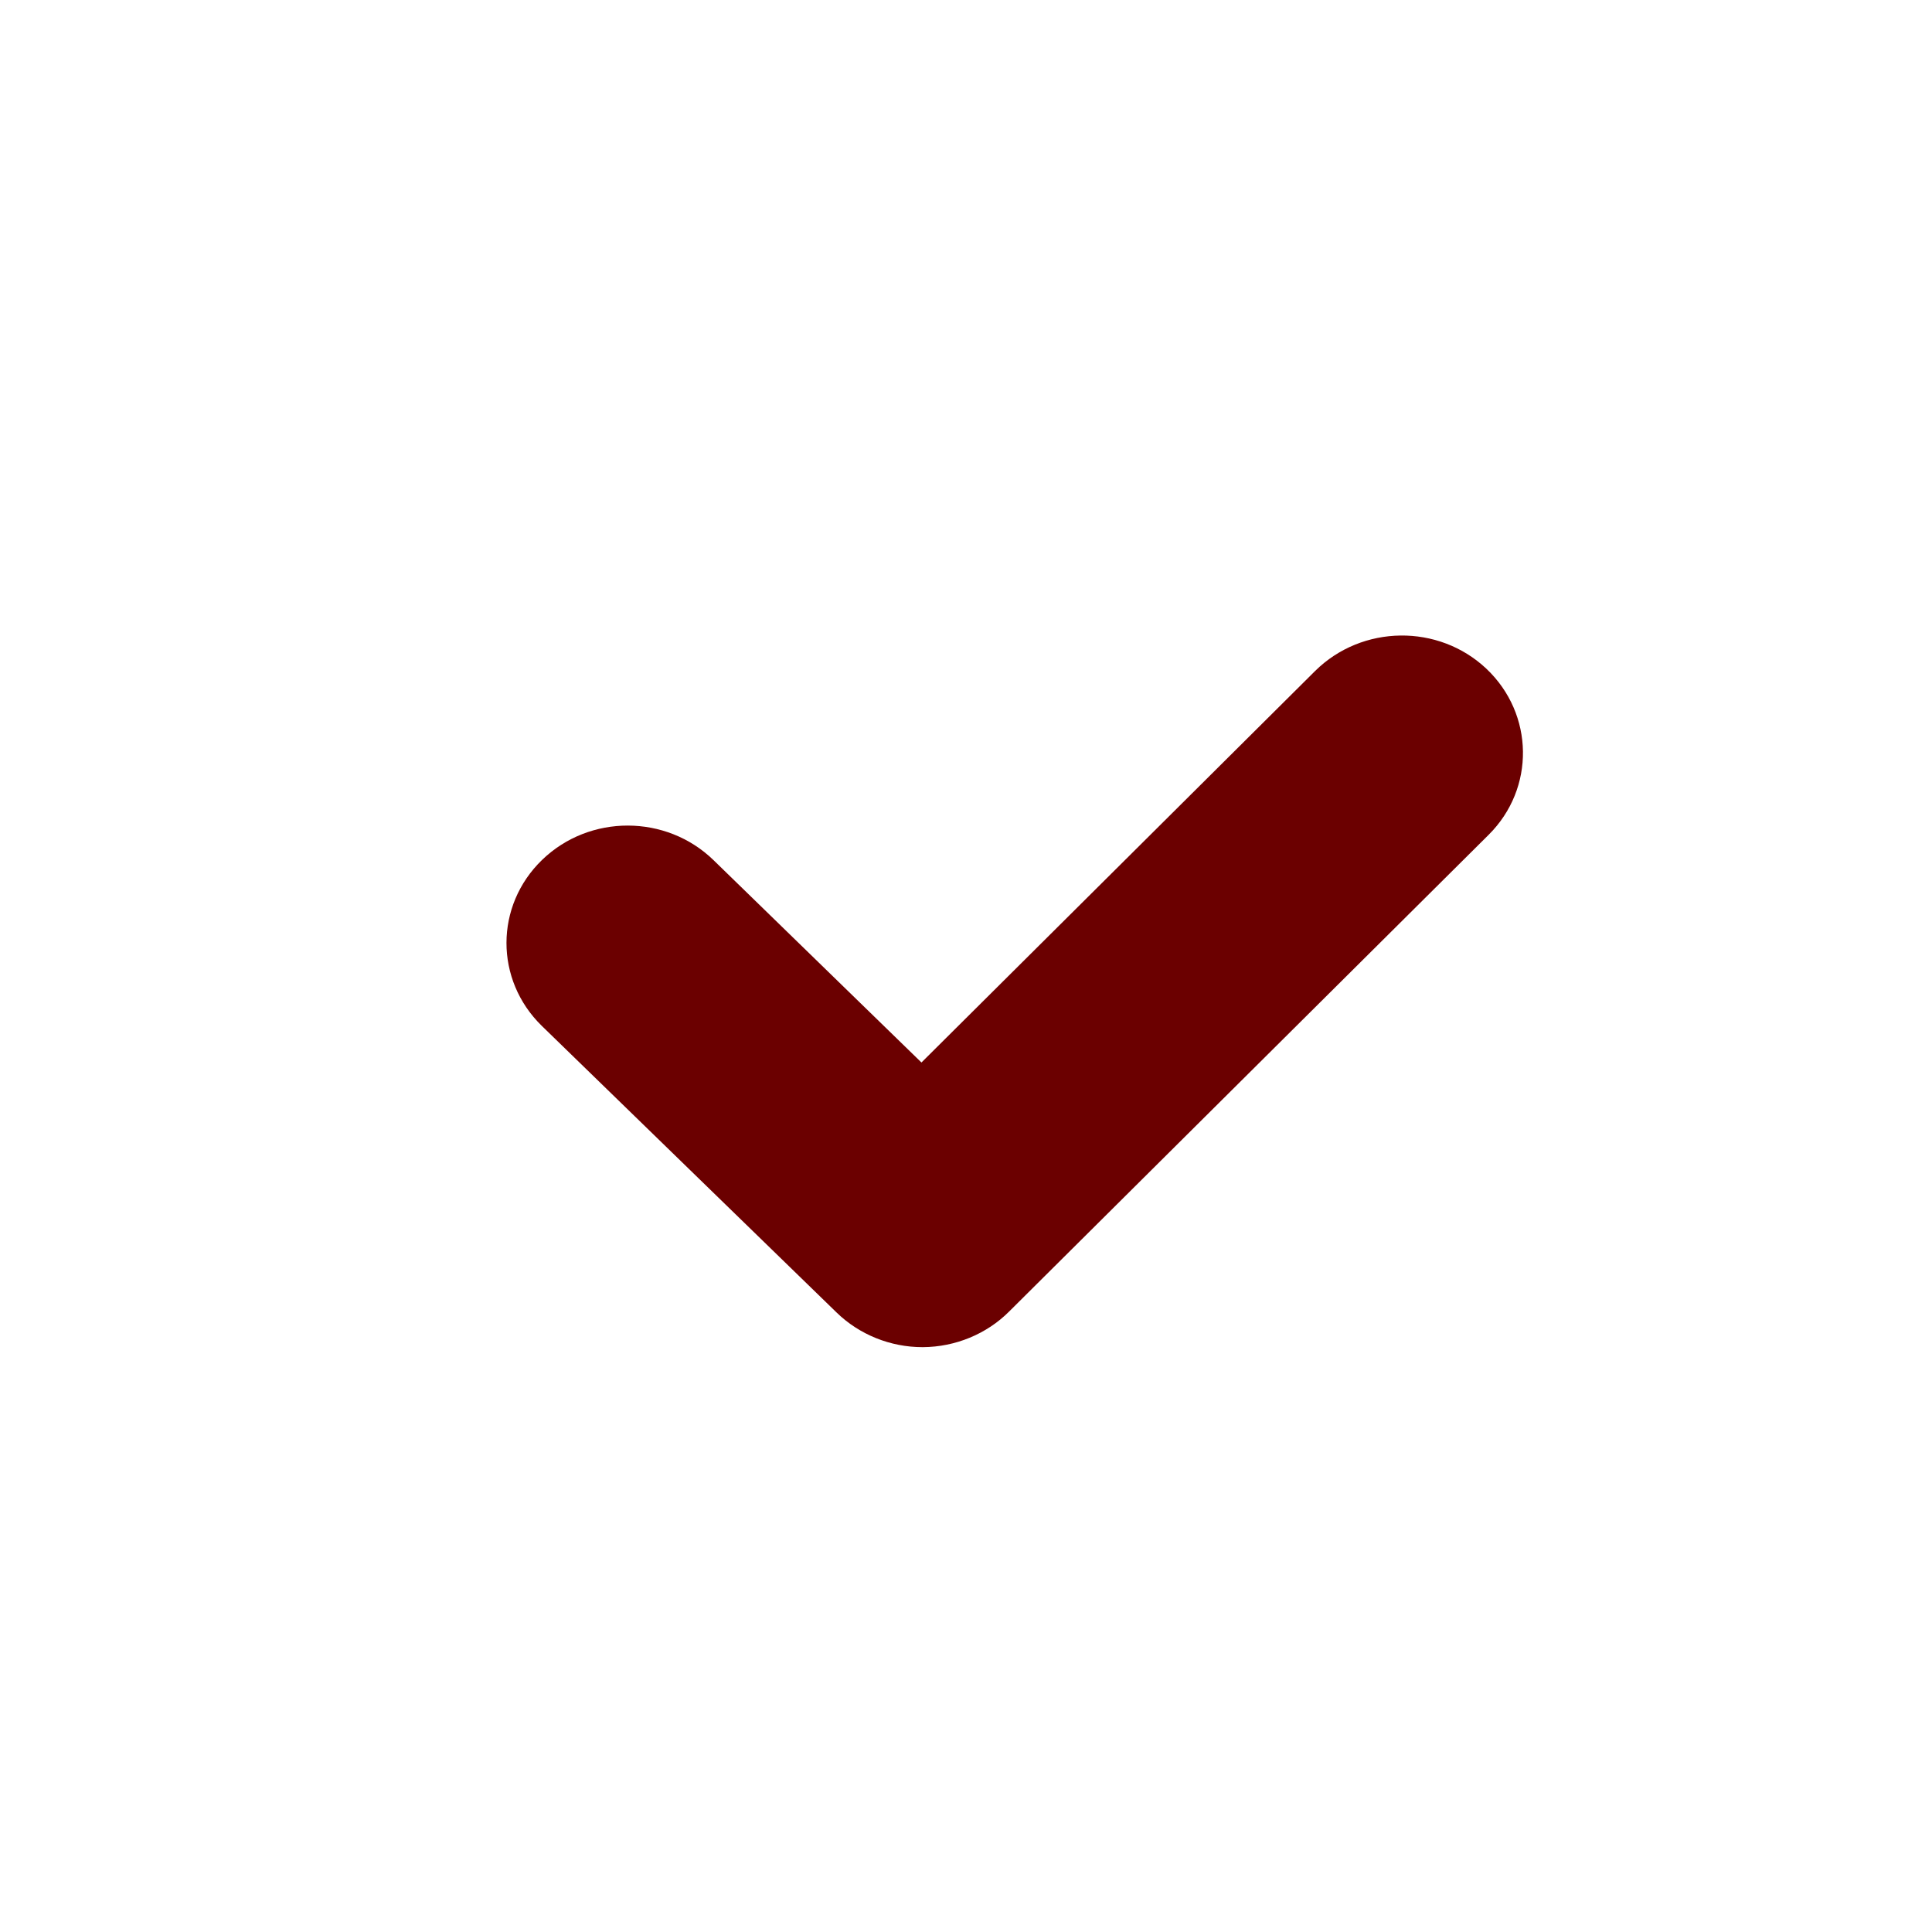 <svg width="18" height="18" viewBox="0 0 18 18" fill="none" xmlns="http://www.w3.org/2000/svg">
<rect x="0.93" y="0.199" width="17.047" height="17.047" rx="8.523" fill="white"/>
<g filter="url(#filter0_d_1752_11766)">
<path d="M8.594 12.038C8.295 12.038 8.006 11.921 7.795 11.716L5.048 9.045C4.608 8.616 4.609 7.925 5.051 7.498C5.493 7.071 6.207 7.073 6.647 7.5L8.585 9.386L12.253 5.738C12.69 5.306 13.403 5.297 13.849 5.718C14.294 6.14 14.304 6.833 13.869 7.265L9.401 11.707C9.192 11.916 8.901 12.036 8.6 12.038H8.594Z" fill="#6B0000"/>
</g>
<defs>
<filter id="filter0_d_1752_11766" x="2.668" y="3.87" width="13.57" height="10.73" filterUnits="userSpaceOnUse" color-interpolation-filters="sRGB">
<feFlood flood-opacity="0" result="BackgroundImageFix"/>
<feColorMatrix in="SourceAlpha" type="matrix" values="0 0 0 0 0 0 0 0 0 0 0 0 0 0 0 0 0 0 127 0" result="hardAlpha"/>
<feOffset dy="0.513"/>
<feGaussianBlur stdDeviation="1.025"/>
<feComposite in2="hardAlpha" operator="out"/>
<feColorMatrix type="matrix" values="0 0 0 0 0 0 0 0 0 0 0 0 0 0 0 0 0 0 0.06 0"/>
<feBlend mode="normal" in2="BackgroundImageFix" result="effect1_dropShadow_1752_11766"/>
<feBlend mode="normal" in="SourceGraphic" in2="effect1_dropShadow_1752_11766" result="shape"/>
</filter>
</defs>
</svg>

